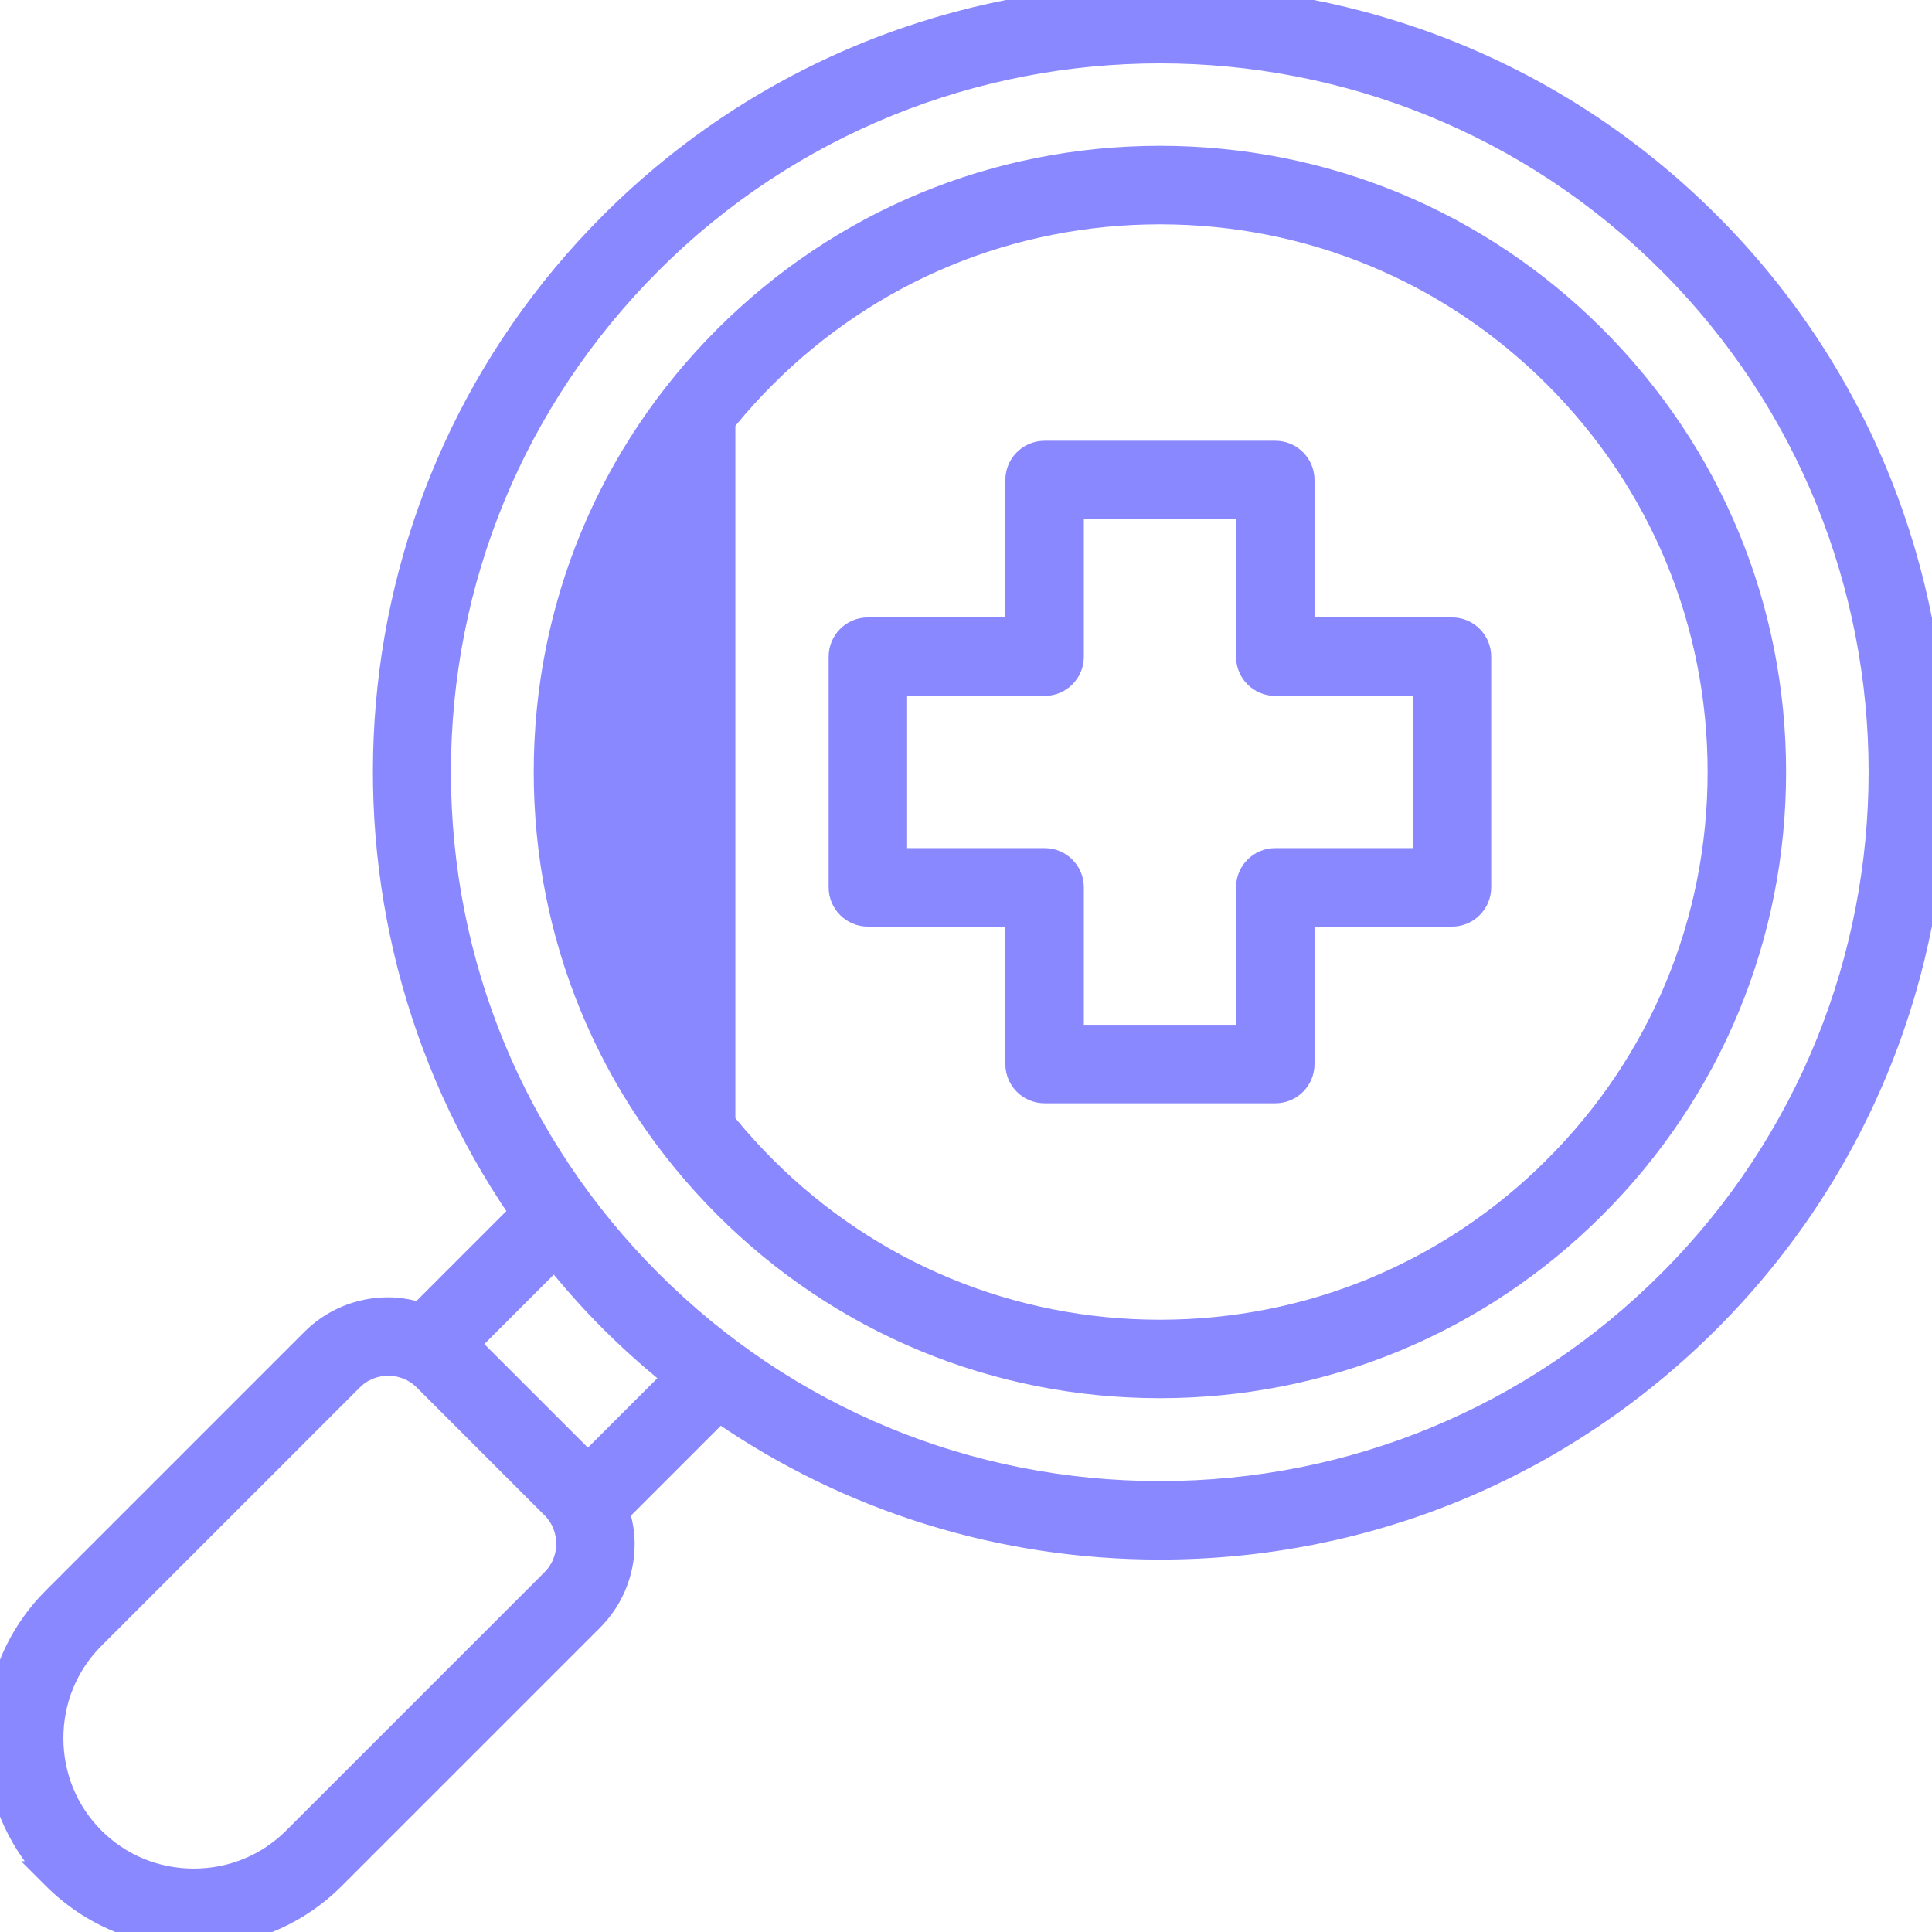 <svg width="64" height="64" viewBox="0 0 64 64" fill="none" xmlns="http://www.w3.org/2000/svg">
<g clip-path="url(#clip0_1590_18892)">
<path d="M28.75 30.445H33.554V35.248C33.554 35.829 34.023 36.298 34.604 36.298H42.245C42.826 36.298 43.295 35.829 43.295 35.248V30.445H48.098C48.678 30.445 49.148 29.975 49.148 29.395V21.753C49.148 21.173 48.678 20.703 48.098 20.703H43.295V15.901C43.295 15.32 42.826 14.851 42.245 14.851H34.604C34.023 14.851 33.554 15.32 33.554 15.901V20.703H28.75C28.17 20.703 27.7 21.173 27.7 21.753V29.395C27.7 29.975 28.17 30.445 28.75 30.445ZM29.8 22.803H34.604C35.184 22.803 35.654 22.334 35.654 21.753V16.951H41.195V21.753C41.195 22.334 41.665 22.803 42.245 22.803H47.048V28.345H42.245C41.665 28.345 41.195 28.814 41.195 29.395V34.198H35.654V29.395C35.654 28.814 35.184 28.345 34.604 28.345H29.8V22.803Z" fill="#8A88FF" stroke="#8A88FF" stroke-width="0.5"/>
<path d="M23.933 11.082C20.062 14.953 17.93 20.1 17.93 25.573C17.93 31.046 20.062 36.194 23.933 40.064C27.803 43.935 32.95 46.067 38.424 46.067C43.897 46.067 49.044 43.935 52.915 40.064C56.785 36.194 58.917 31.047 58.917 25.573C58.917 20.1 56.785 14.953 52.914 11.082C49.044 7.212 43.897 5.08 38.424 5.08C32.951 5.08 27.803 7.212 23.933 11.082ZM23.933 11.082L24.11 11.259M23.933 11.082L24.11 11.259M24.11 11.259C20.285 15.083 18.18 20.166 18.18 25.573C18.18 30.98 20.285 36.064 24.11 39.887V11.259ZM25.418 12.568L25.418 12.568C28.892 9.094 33.511 7.181 38.424 7.181C43.337 7.181 47.956 9.094 51.43 12.568C54.904 16.042 56.817 20.66 56.817 25.574C56.817 30.487 54.904 35.105 51.43 38.58L51.591 38.741L51.43 38.58C47.956 42.055 43.338 43.968 38.424 43.968C33.511 43.968 28.892 42.055 25.418 38.58L25.418 38.58C21.943 35.106 20.03 30.488 20.03 25.574C20.03 20.661 21.943 16.042 25.418 12.568Z" fill="#8A88FF" stroke="#8A88FF" stroke-width="0.5"/>
<path d="M-0.25 57.579C-0.25 59.177 0.304 60.687 1.319 61.888L1.287 61.889L1.699 62.301C2.956 63.557 4.633 64.25 6.42 64.25C8.207 64.25 9.885 63.557 11.142 62.301L19.699 53.744C20.393 53.05 20.774 52.124 20.774 51.138C20.774 50.787 20.715 50.451 20.622 50.132L23.847 46.907C28.109 49.833 33.144 51.413 38.425 51.413C45.325 51.413 51.814 48.725 56.694 43.845C66.768 33.771 66.768 17.379 56.694 7.306C46.62 -2.769 30.229 -2.769 20.155 7.306C11.235 16.226 10.22 30.095 17.096 40.149L13.868 43.378C13.549 43.285 13.213 43.225 12.862 43.225C11.876 43.225 10.95 43.607 10.256 44.301C10.256 44.301 10.256 44.301 10.256 44.301L1.699 52.858C0.443 54.115 -0.25 55.793 -0.25 57.579ZM20.155 43.845C20.792 44.482 21.459 45.077 22.148 45.637L19.475 48.309L15.69 44.525L18.364 41.851C18.921 42.538 19.515 43.205 20.154 43.845L20.155 43.845ZM1.85 57.58C1.85 56.362 2.316 55.222 3.163 54.364L3.184 54.343L11.741 45.786C12.05 45.477 12.455 45.323 12.861 45.323C13.268 45.323 13.673 45.477 13.982 45.786L14.158 45.609L13.982 45.786L18.214 50.018C18.831 50.636 18.831 51.642 18.214 52.259L18.38 52.425L18.214 52.259L9.657 60.816C8.797 61.676 7.648 62.15 6.42 62.15C5.192 62.15 4.044 61.676 3.184 60.816C2.324 59.956 1.85 58.808 1.85 57.58ZM21.64 8.791C26.267 4.164 32.346 1.849 38.424 1.849C44.503 1.849 50.581 4.164 55.209 8.791C64.464 18.045 64.464 33.105 55.209 42.36C50.725 46.844 44.765 49.313 38.425 49.313C32.084 49.313 26.124 46.844 21.64 42.36C17.156 37.876 14.688 31.916 14.688 25.575C14.688 19.235 17.156 13.275 21.64 8.791Z" fill="#8A88FF" stroke="#8A88FF" stroke-width="0.5"/>
</g>
<defs>
<clipPath id="clip0_1590_18892">
<rect width="64" height="64" fill="white"/>
</clipPath>
</defs>
</svg>
